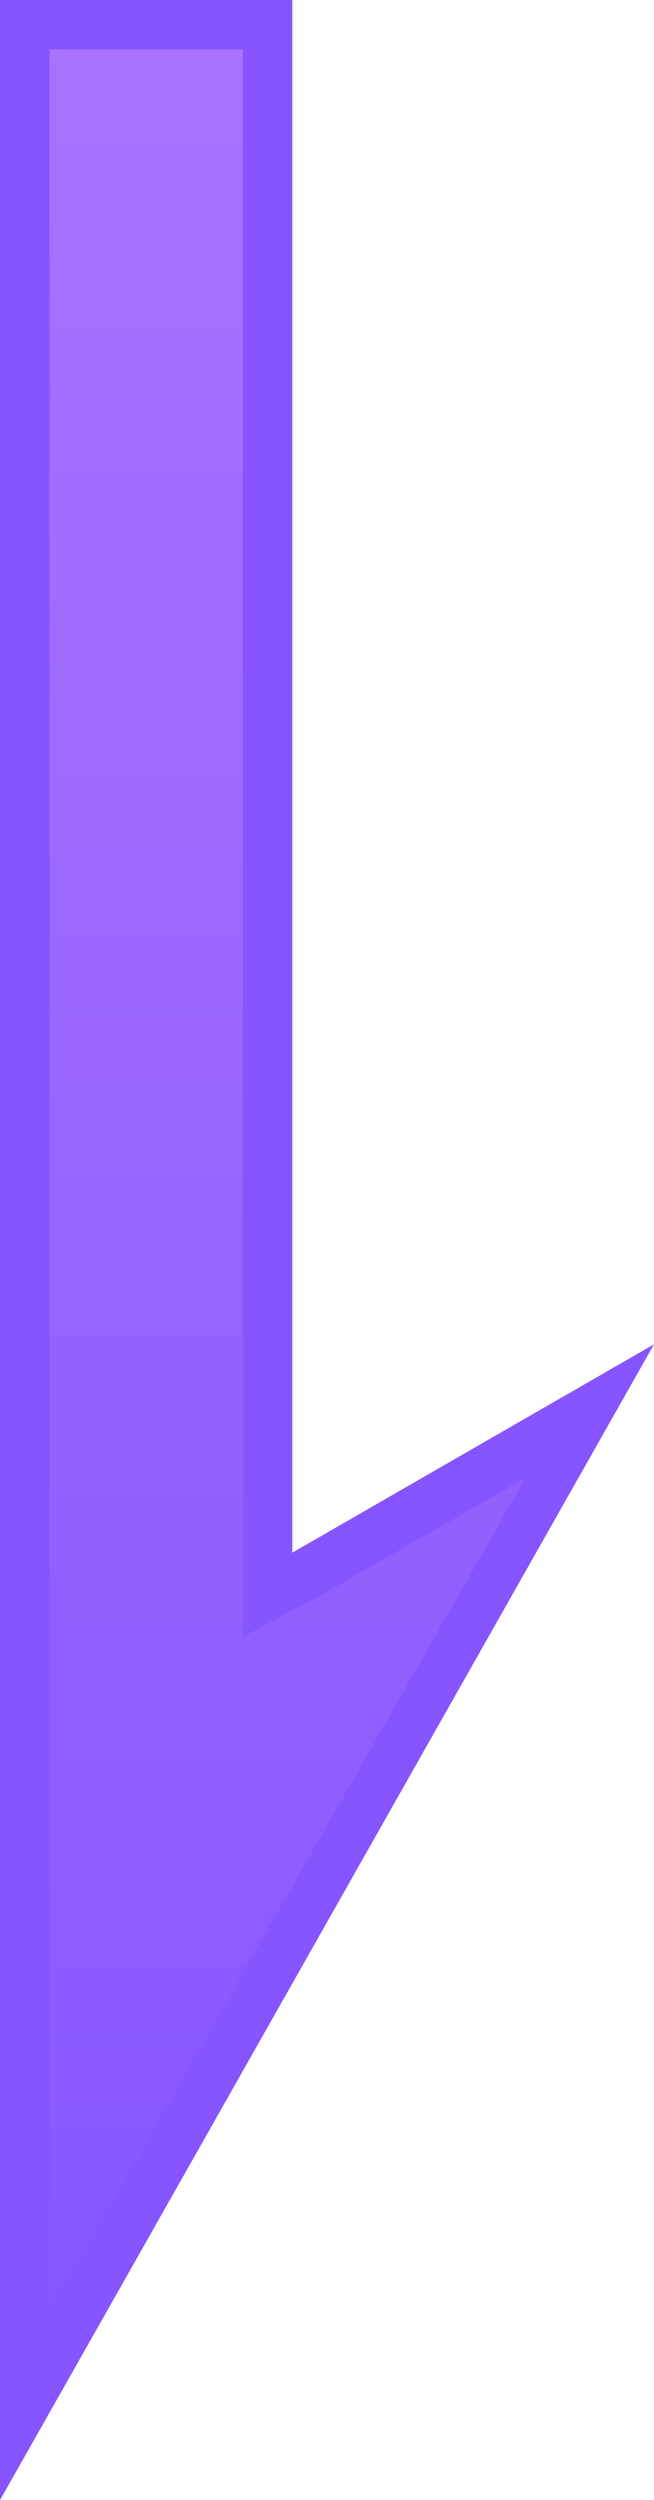 <?xml version="1.0" encoding="UTF-8"?>
<svg id="Layer_1" xmlns="http://www.w3.org/2000/svg" version="1.1" xmlns:xlink="http://www.w3.org/1999/xlink" viewBox="0 0 13.2 50.4">
  <!-- Generator: Adobe Illustrator 29.0.1, SVG Export Plug-In . SVG Version: 2.1.0 Build 192)  -->
  <defs>
    <style>
      .st0 {
        fill: #8655ff;
      }

      .st1 {
        fill: url(#linear-gradient);
      }
    </style>
    <linearGradient id="linear-gradient" x1="7" y1="48.5" x2="7" y2=".5" gradientTransform="translate(13.2) rotate(-180) scale(1 -1)" gradientUnits="userSpaceOnUse">
      <stop offset="0" stop-color="#8655ff"/>
      <stop offset="1" stop-color="#a973ff"/>
    </linearGradient>
  </defs>
  <polygon class="st1" points=".5 .5 5.4 .5 5.4 32.2 11.9 28.5 .5 48.5 .5 .5"/>
  <path class="st0" d="M4.9,1v32l1.5-.8,4.2-2.4L1,46.6V1h3.9M5.9,0H0v50.4l13.2-23.3-7.3,4.2V0h0Z"/>
</svg>